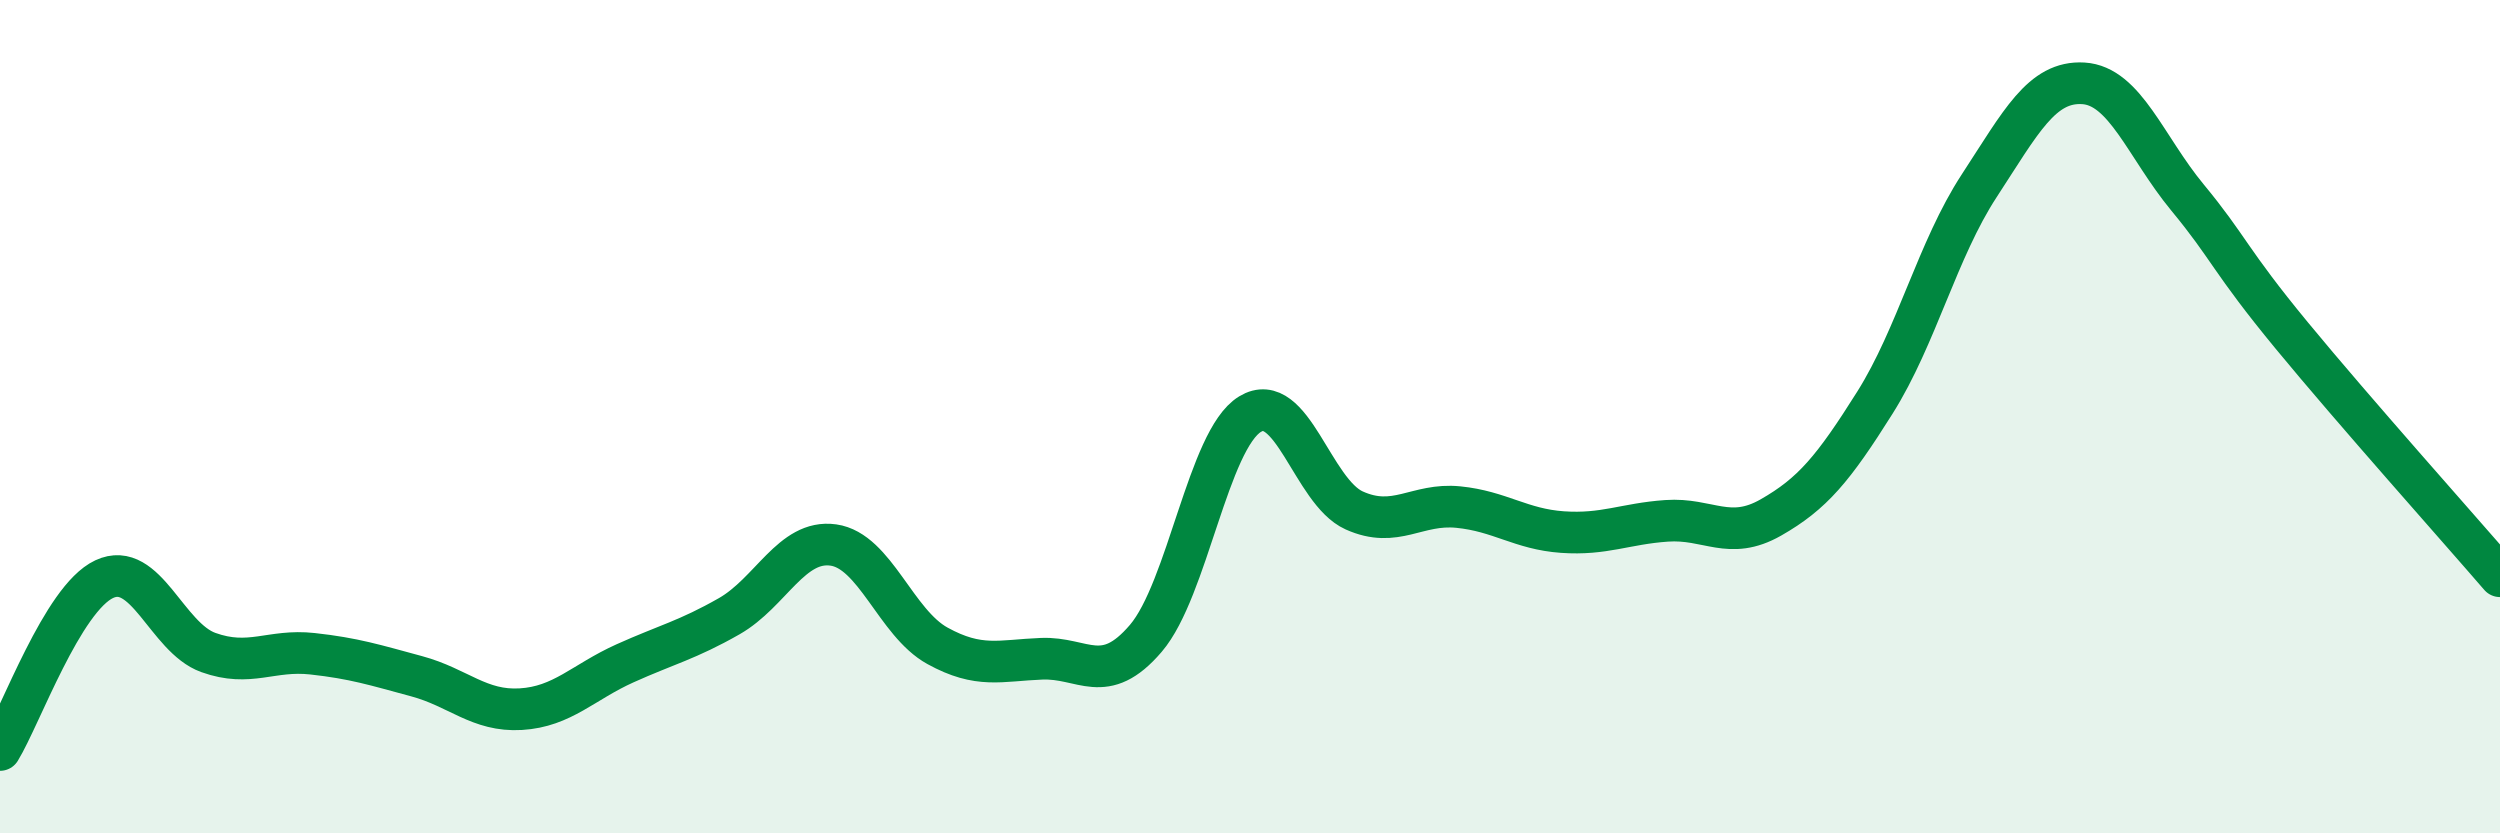 
    <svg width="60" height="20" viewBox="0 0 60 20" xmlns="http://www.w3.org/2000/svg">
      <path
        d="M 0,18 C 0.5,17.18 1.5,14.37 2.5,13.9 C 3.5,13.43 4,15.3 5,15.66 C 6,16.02 6.5,15.58 7.5,15.69 C 8.5,15.8 9,15.96 10,16.23 C 11,16.5 11.5,17.08 12.5,17.02 C 13.5,16.96 14,16.37 15,15.92 C 16,15.47 16.5,15.36 17.5,14.79 C 18.5,14.22 19,12.94 20,13.08 C 21,13.22 21.5,14.95 22.5,15.5 C 23.5,16.05 24,15.85 25,15.81 C 26,15.77 26.5,16.49 27.5,15.32 C 28.5,14.15 29,10.55 30,9.94 C 31,9.33 31.5,11.8 32.5,12.25 C 33.5,12.7 34,12.07 35,12.17 C 36,12.27 36.5,12.7 37.5,12.77 C 38.5,12.84 39,12.57 40,12.5 C 41,12.43 41.5,12.99 42.5,12.42 C 43.5,11.85 44,11.25 45,9.66 C 46,8.07 46.5,5.99 47.5,4.46 C 48.5,2.93 49,1.94 50,2 C 51,2.06 51.5,3.53 52.5,4.74 C 53.5,5.95 53.5,6.23 55,8.05 C 56.5,9.87 59,12.67 60,13.83L60 20L0 20Z"
        fill="#008740"
        opacity="0.1"
        stroke-linecap="round"
        stroke-linejoin="round"
      />
      <path
        d="M 0,18 C 0.5,17.18 1.5,14.37 2.5,13.9 C 3.5,13.43 4,15.3 5,15.66 C 6,16.02 6.5,15.58 7.5,15.69 C 8.5,15.8 9,15.96 10,16.23 C 11,16.5 11.5,17.08 12.5,17.02 C 13.5,16.96 14,16.37 15,15.92 C 16,15.47 16.5,15.36 17.5,14.79 C 18.5,14.22 19,12.94 20,13.08 C 21,13.22 21.5,14.95 22.5,15.5 C 23.5,16.05 24,15.85 25,15.81 C 26,15.77 26.5,16.49 27.5,15.32 C 28.5,14.15 29,10.55 30,9.94 C 31,9.33 31.5,11.8 32.5,12.25 C 33.5,12.7 34,12.07 35,12.17 C 36,12.27 36.5,12.7 37.5,12.77 C 38.5,12.84 39,12.57 40,12.5 C 41,12.43 41.5,12.99 42.5,12.42 C 43.5,11.85 44,11.25 45,9.66 C 46,8.07 46.5,5.99 47.5,4.46 C 48.5,2.93 49,1.94 50,2 C 51,2.06 51.5,3.53 52.5,4.74 C 53.5,5.95 53.5,6.23 55,8.05 C 56.5,9.87 59,12.67 60,13.83"
        stroke="#008740"
        stroke-width="1"
        fill="none"
        stroke-linecap="round"
        stroke-linejoin="round"
      />
    </svg>
  